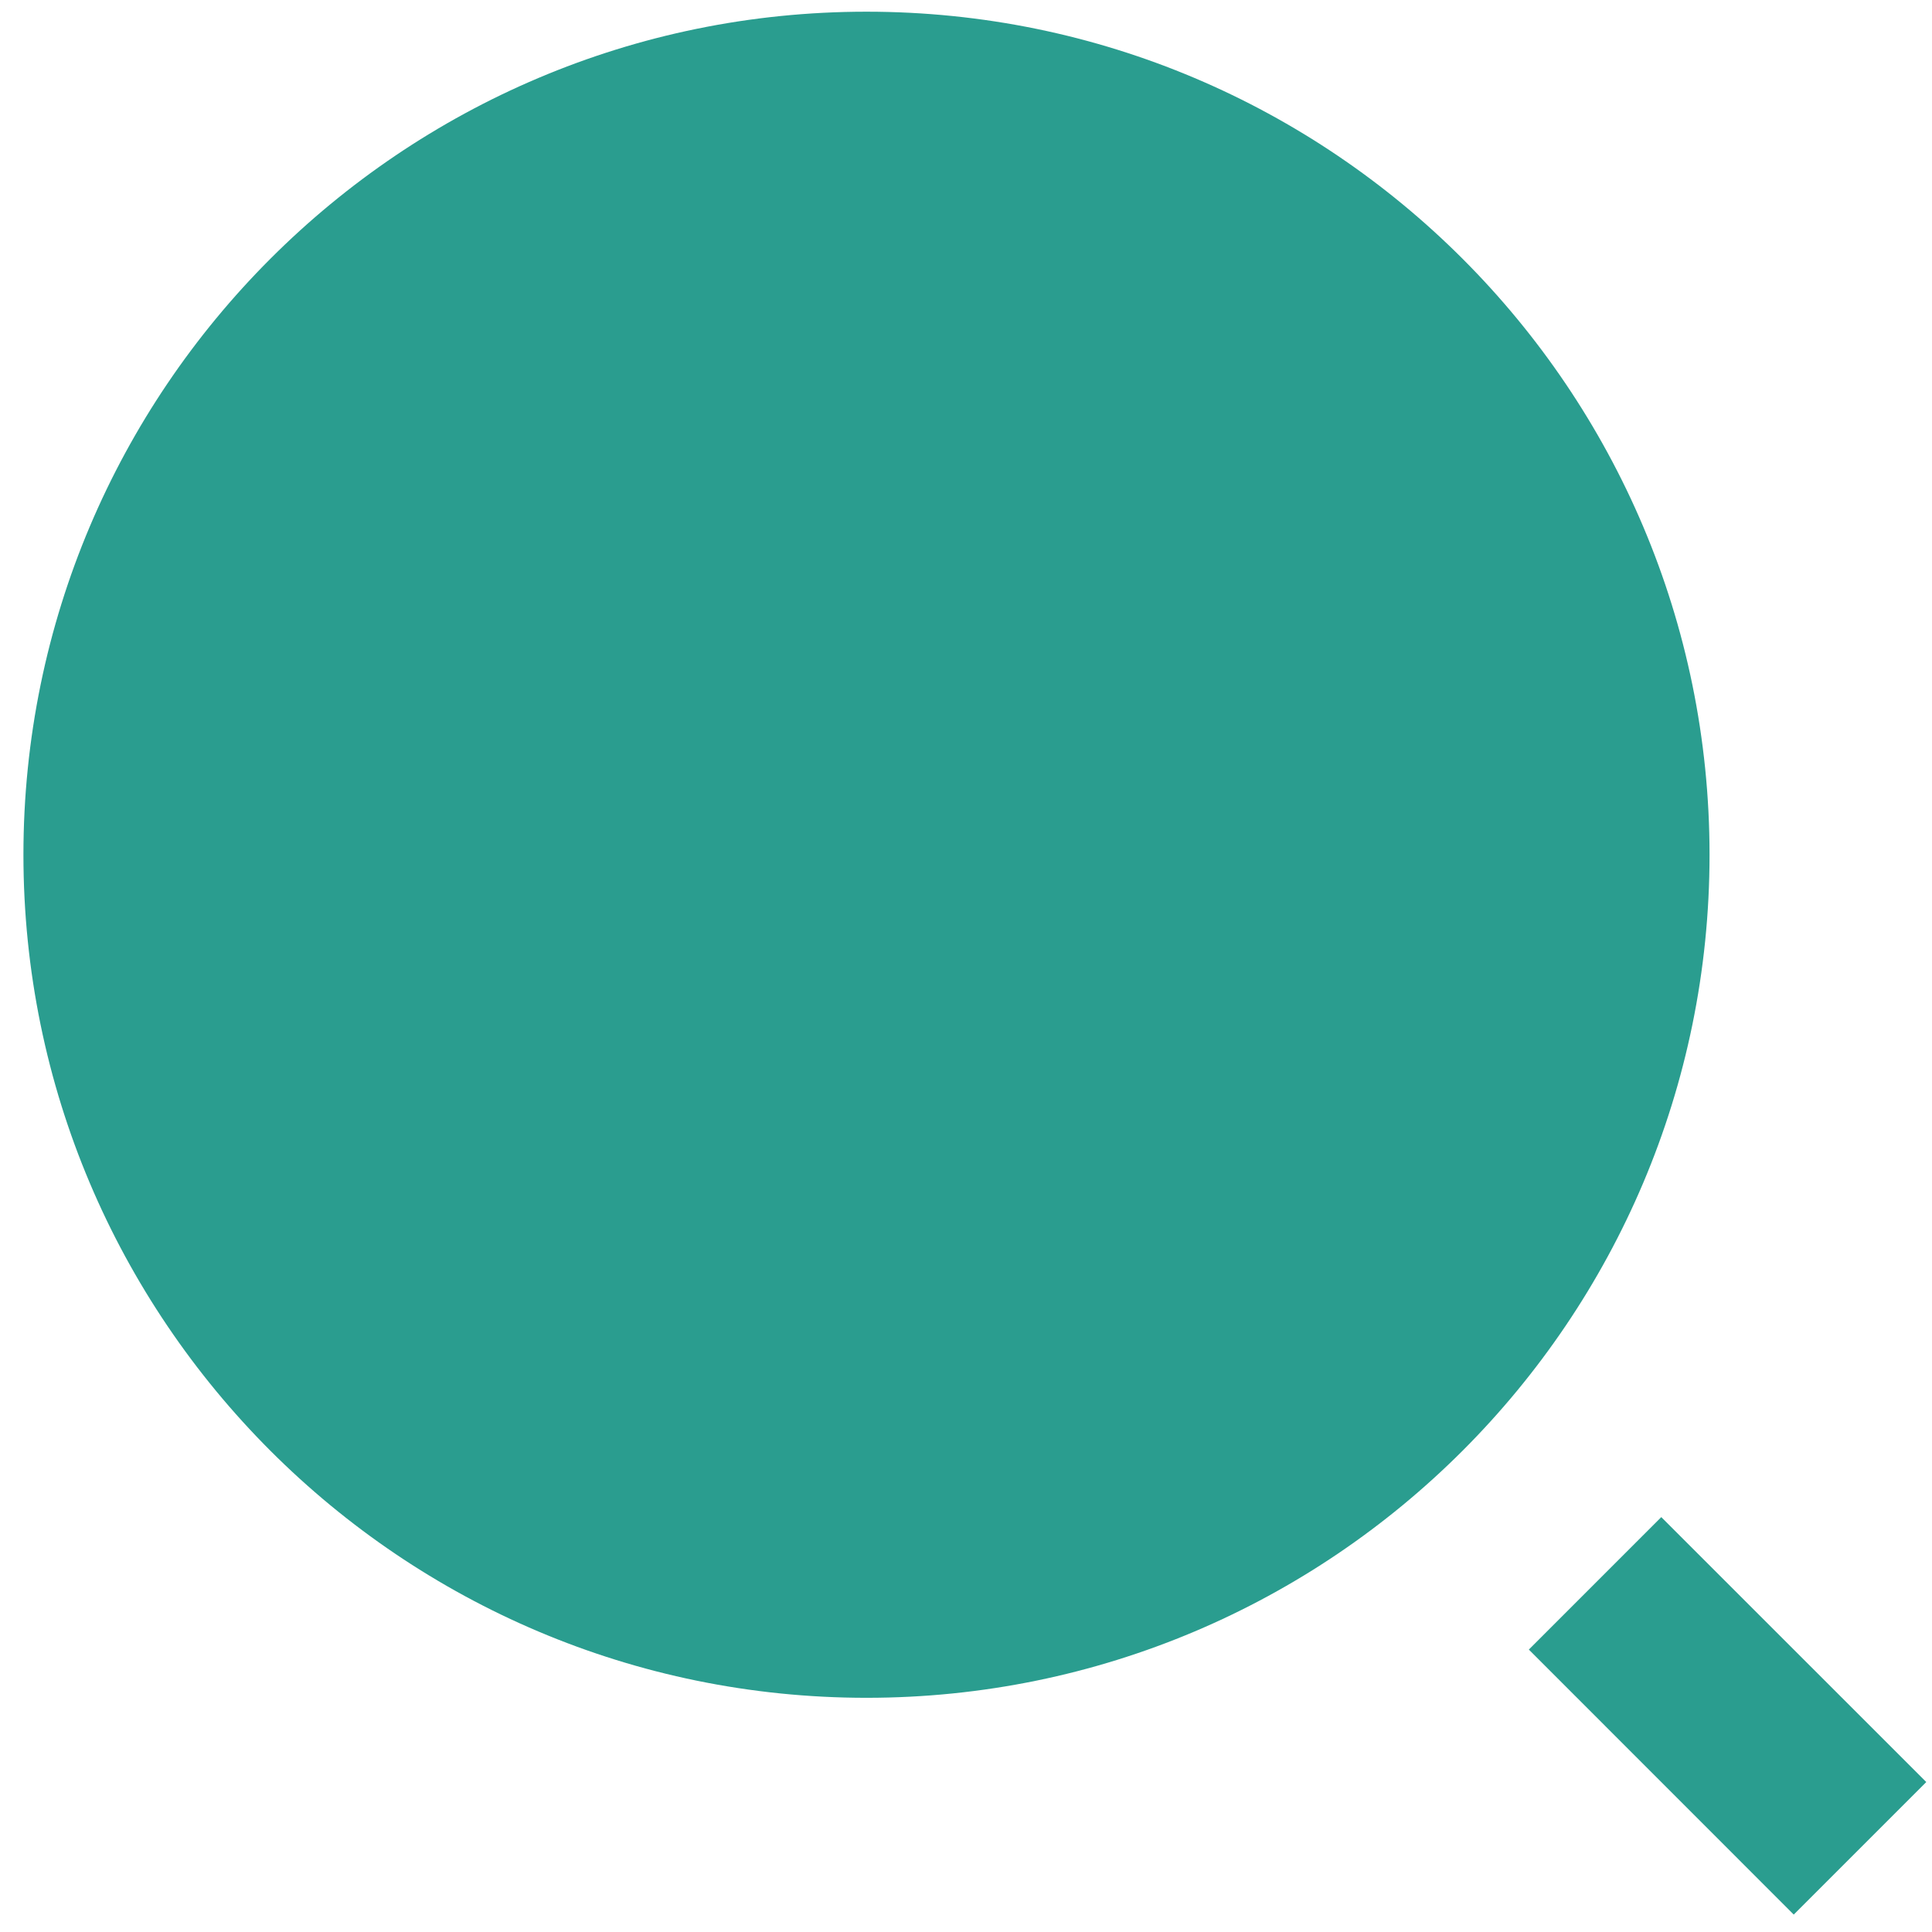 <svg width="55" height="55" viewBox="0 0 55 55" fill="none" xmlns="http://www.w3.org/2000/svg">
<path d="M24.667 0.333C37.915 0.333 48.667 11.085 48.667 24.333C48.667 37.581 37.915 48.333 24.667 48.333C11.419 48.333 0.667 37.581 0.667 24.333C0.667 11.085 11.419 0.333 24.667 0.333ZM47.293 43.189L54.837 50.731L51.064 54.504L43.523 46.96L47.293 43.189Z" fill="#2A9D8F"/>
</svg>
